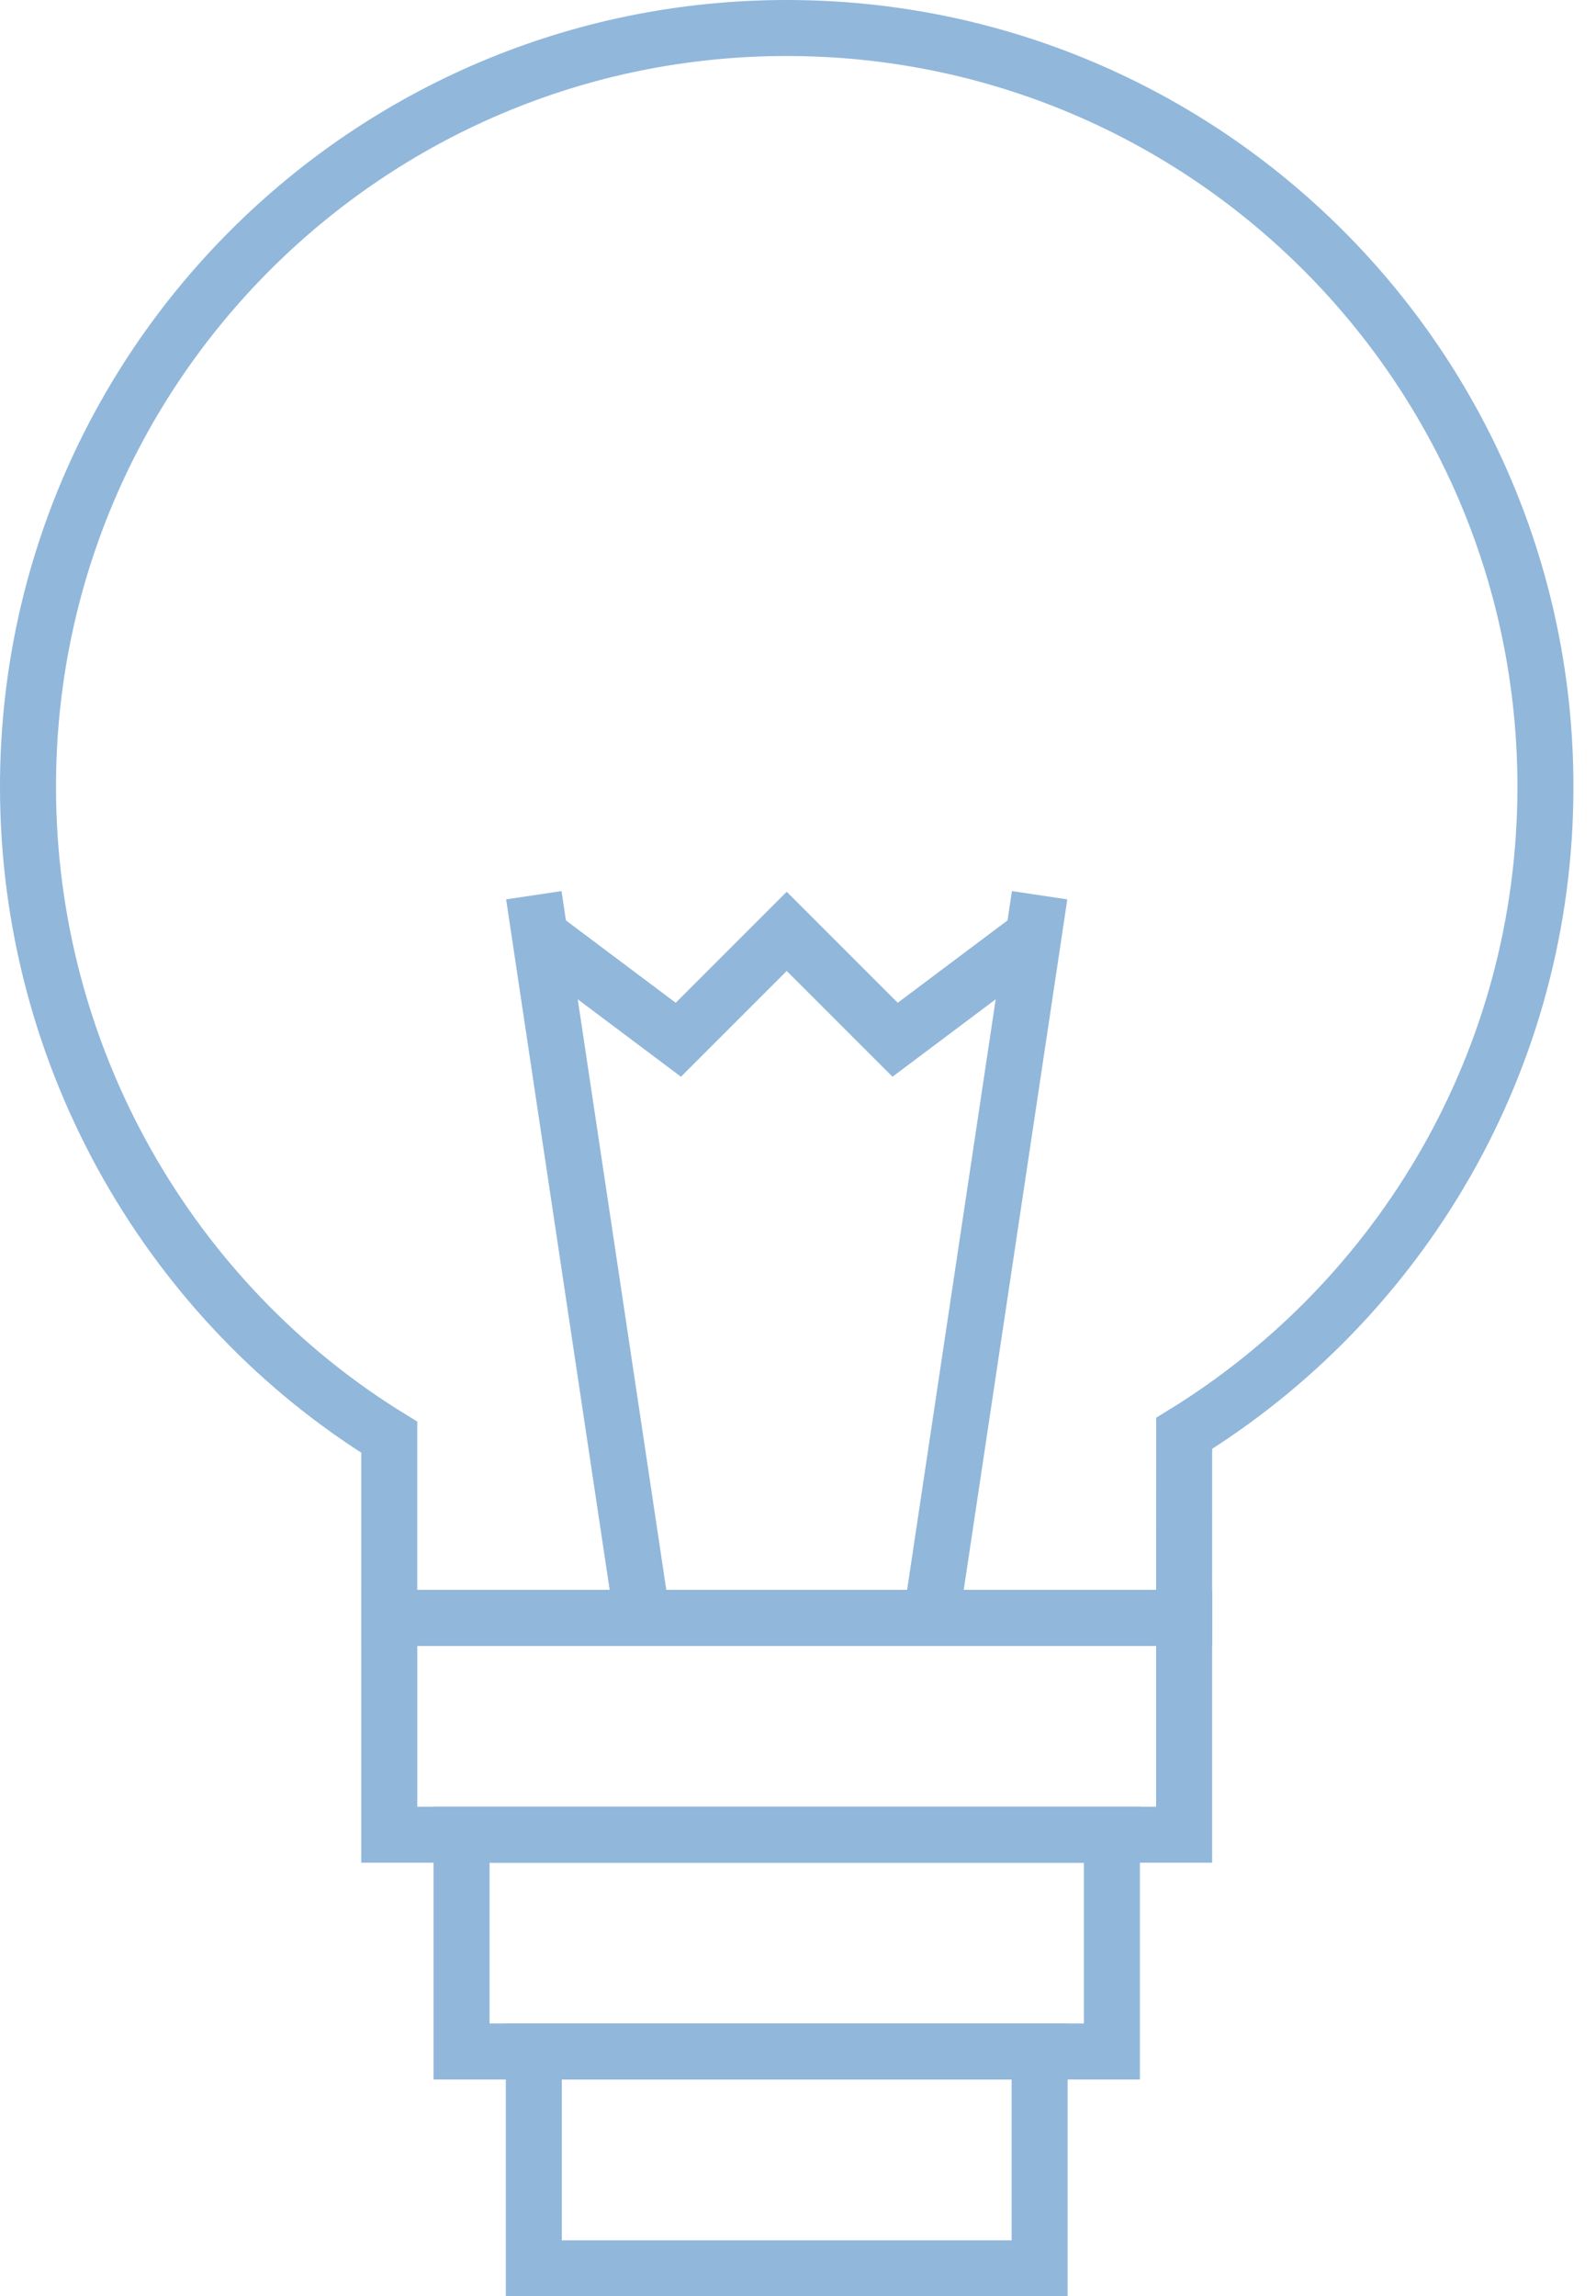 <?xml version="1.0" encoding="UTF-8"?>
<svg width="57px" height="82px" viewBox="0 0 57 82" version="1.1" xmlns="http://www.w3.org/2000/svg" xmlns:xlink="http://www.w3.org/1999/xlink">
    <!-- Generator: Sketch 48.2 (47327) - http://www.bohemiancoding.com/sketch -->
    <title>basic_lightbulb</title>
    <desc>Created with Sketch.</desc>
    <defs></defs>
    <g id="Article-1" stroke="none" stroke-width="1" fill="none" fill-rule="evenodd" transform="translate(-237, -2385)">
        <g id="Group-6" transform="translate(89, 2239)" stroke="#91B7DB" stroke-width="2">
            <g id="basic_lightbulb" transform="translate(149, 147)">
                <path d="M12.903,50.323 L12.903,56.774 L41.29,56.774 L41.292,50.185 C49.032,45.413 54.194,36.857 54.194,27.097 C54.194,12.132 42.062,0 27.097,0 C12.132,0 0,12.132 0,27.097 C0,36.858 5.159,45.554 12.903,50.323 Z" id="Shape"></path>
                <path d="M21.935,56.774 L18.065,30.968" id="Shape"></path>
                <path d="M32.258,56.774 L36.129,30.968" id="Shape"></path>
                <polyline id="Shape" points="18.065 32.258 23.226 36.129 27.097 32.258 30.968 36.129 36.129 32.258"></polyline>
                <rect id="Rectangle-path" x="12.903" y="56.774" width="28.387" height="7.742"></rect>
                <rect id="Rectangle-path" x="15.484" y="64.516" width="23.226" height="7.742"></rect>
                <rect id="Rectangle-path" x="18.065" y="72.258" width="18.065" height="7.742"></rect>
            </g>
        </g>
    </g>
</svg>